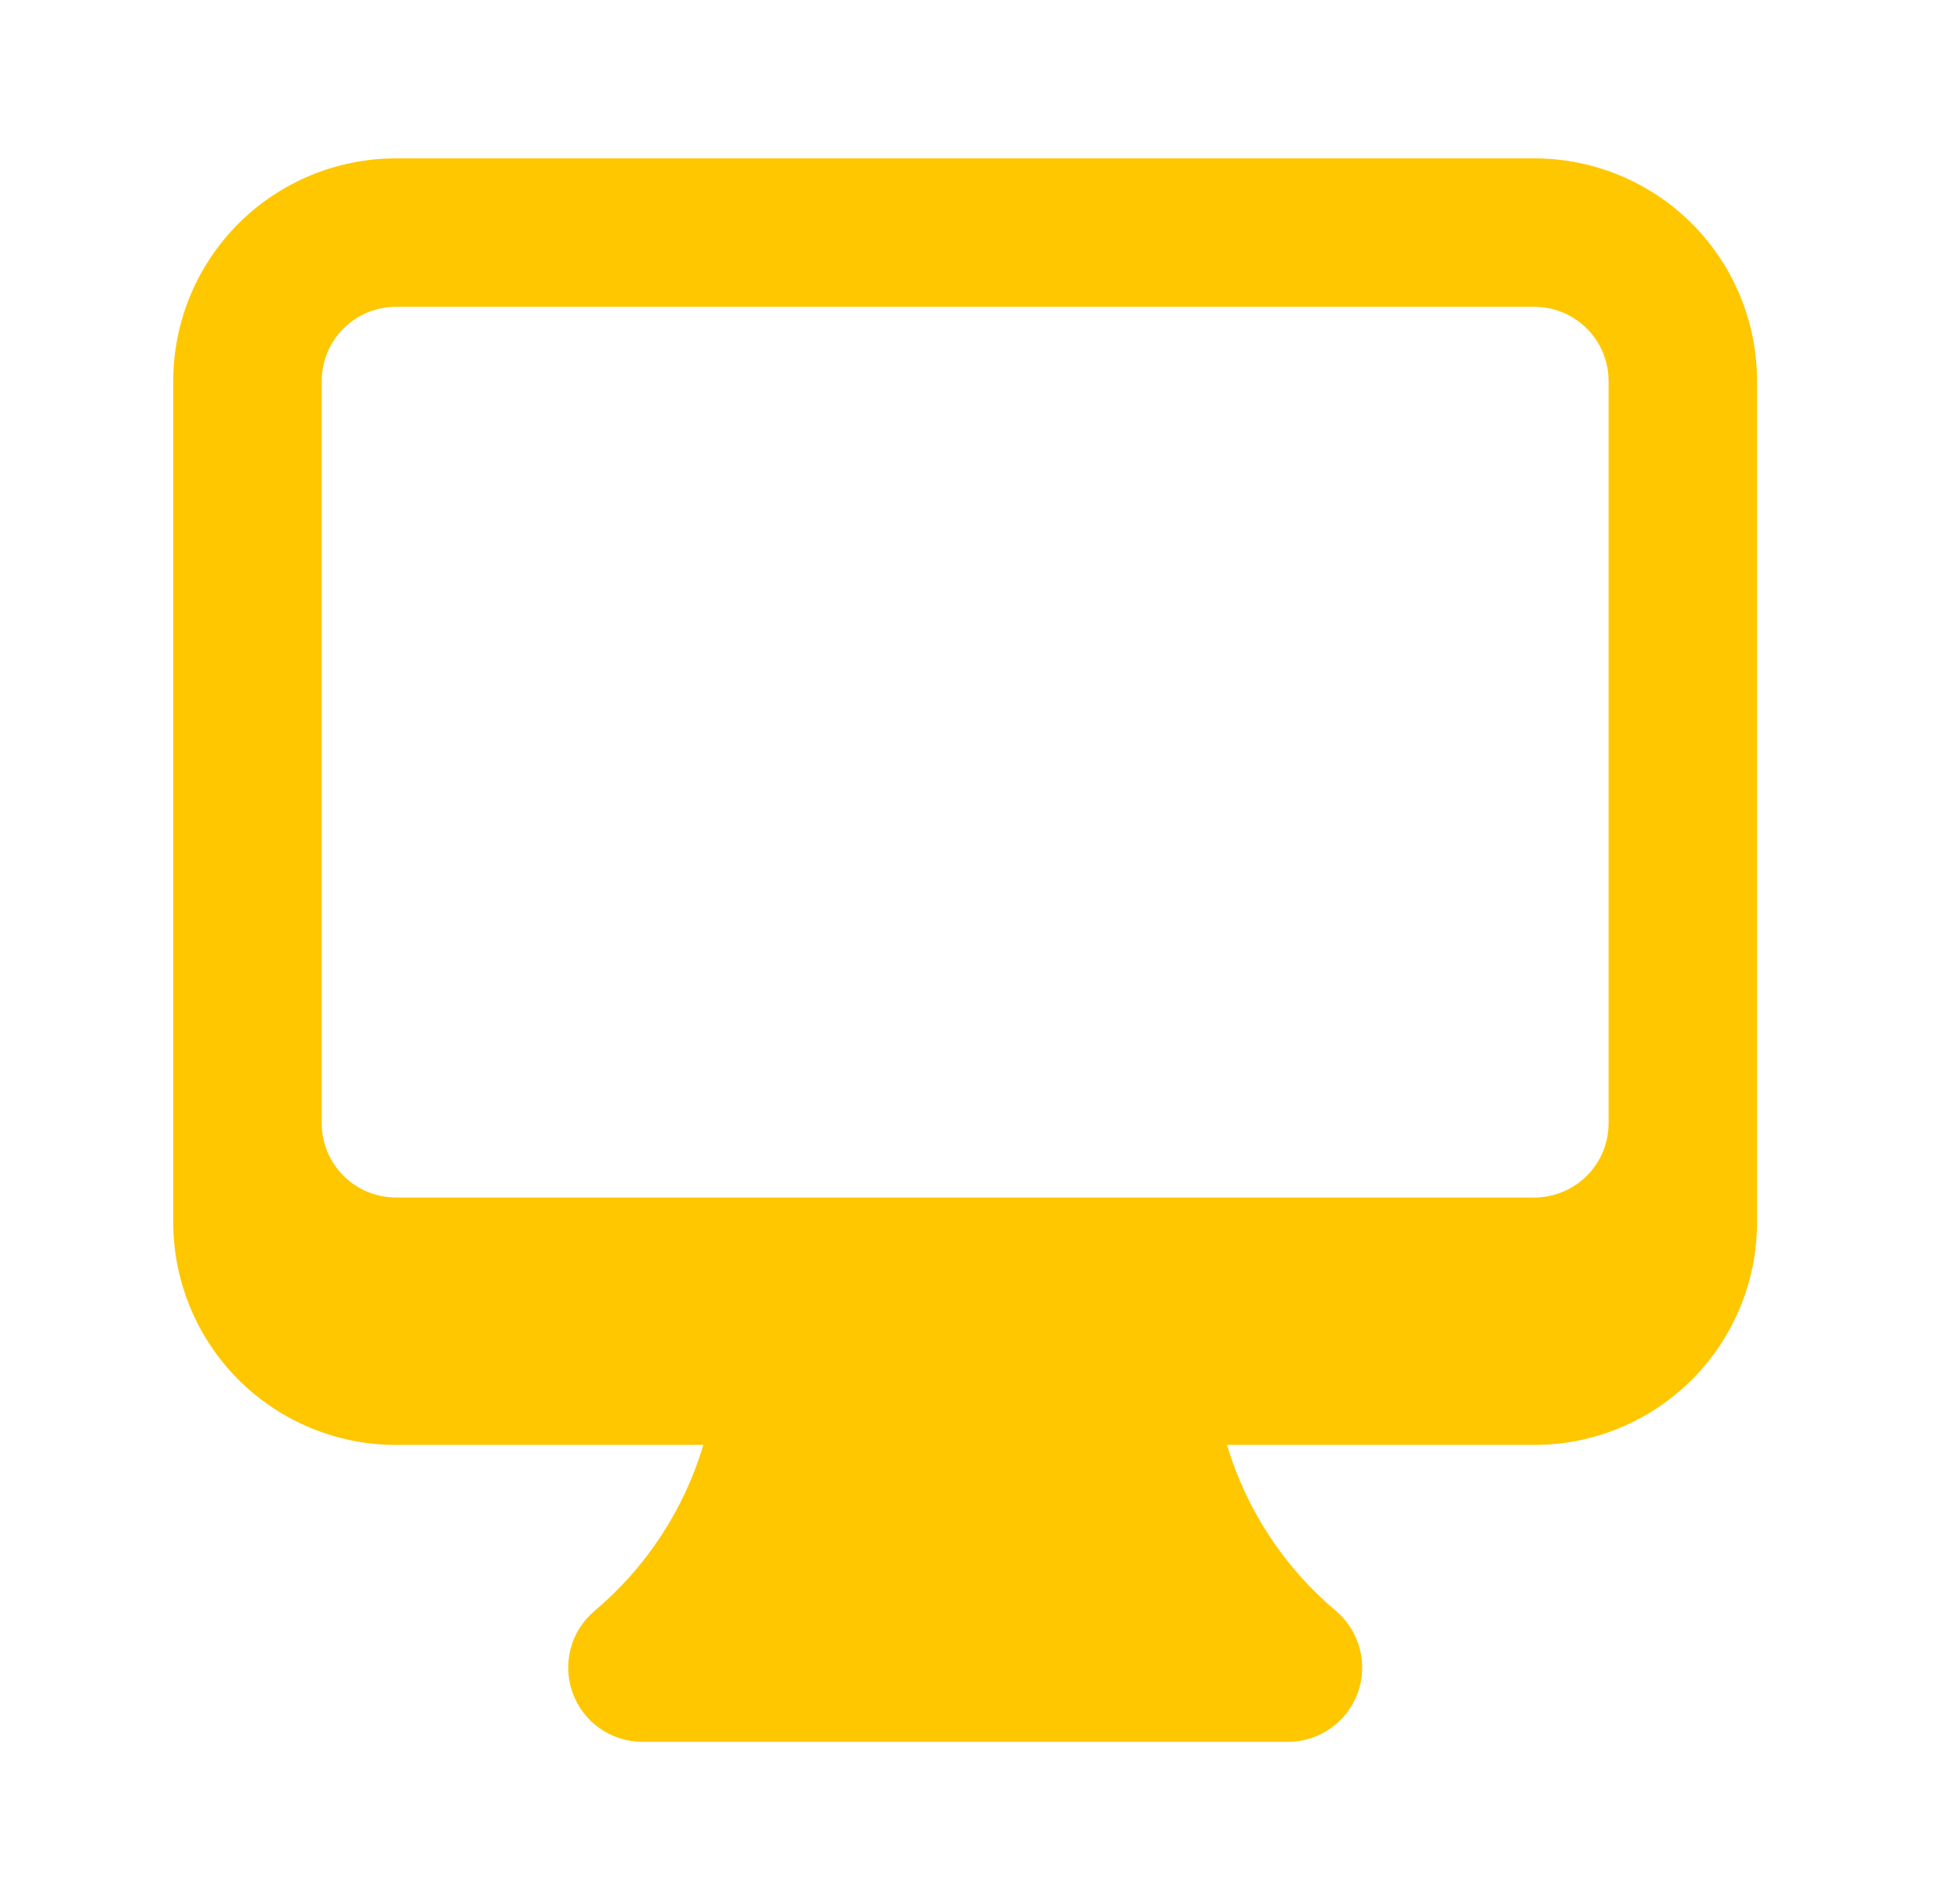 <svg width="33" height="32" viewBox="0 0 33 32" fill="none" xmlns="http://www.w3.org/2000/svg">
<path fill-rule="evenodd" clip-rule="evenodd" d="M2.917 6.417C2.917 5.422 3.312 4.468 4.015 3.765C4.718 3.062 5.672 2.667 6.667 2.667H25.833C26.828 2.667 27.782 3.062 28.485 3.765C29.188 4.468 29.583 5.422 29.583 6.417V20.583C29.583 21.578 29.188 22.532 28.485 23.235C27.782 23.938 26.828 24.333 25.833 24.333H20.658C20.984 25.424 21.621 26.395 22.492 27.128C22.688 27.294 22.828 27.515 22.893 27.763C22.959 28.011 22.947 28.273 22.859 28.513C22.77 28.754 22.61 28.962 22.4 29.108C22.19 29.255 21.94 29.334 21.683 29.333H10.817C10.56 29.333 10.31 29.255 10.1 29.108C9.89 28.961 9.731 28.753 9.643 28.513C9.555 28.272 9.543 28.01 9.608 27.763C9.674 27.515 9.814 27.294 10.01 27.128C10.88 26.395 11.517 25.424 11.842 24.333H6.667C5.672 24.333 4.718 23.938 4.015 23.235C3.312 22.532 2.917 21.578 2.917 20.583V6.417ZM5.417 6.417C5.417 6.085 5.548 5.767 5.783 5.533C6.017 5.298 6.335 5.167 6.667 5.167H25.833C26.165 5.167 26.483 5.298 26.717 5.533C26.952 5.767 27.083 6.085 27.083 6.417V18.916C27.083 19.248 26.952 19.566 26.717 19.8C26.483 20.035 26.165 20.166 25.833 20.166H6.667C6.335 20.166 6.017 20.035 5.783 19.8C5.548 19.566 5.417 19.248 5.417 18.916V6.417Z" fill="#FFC700"/>
</svg>
